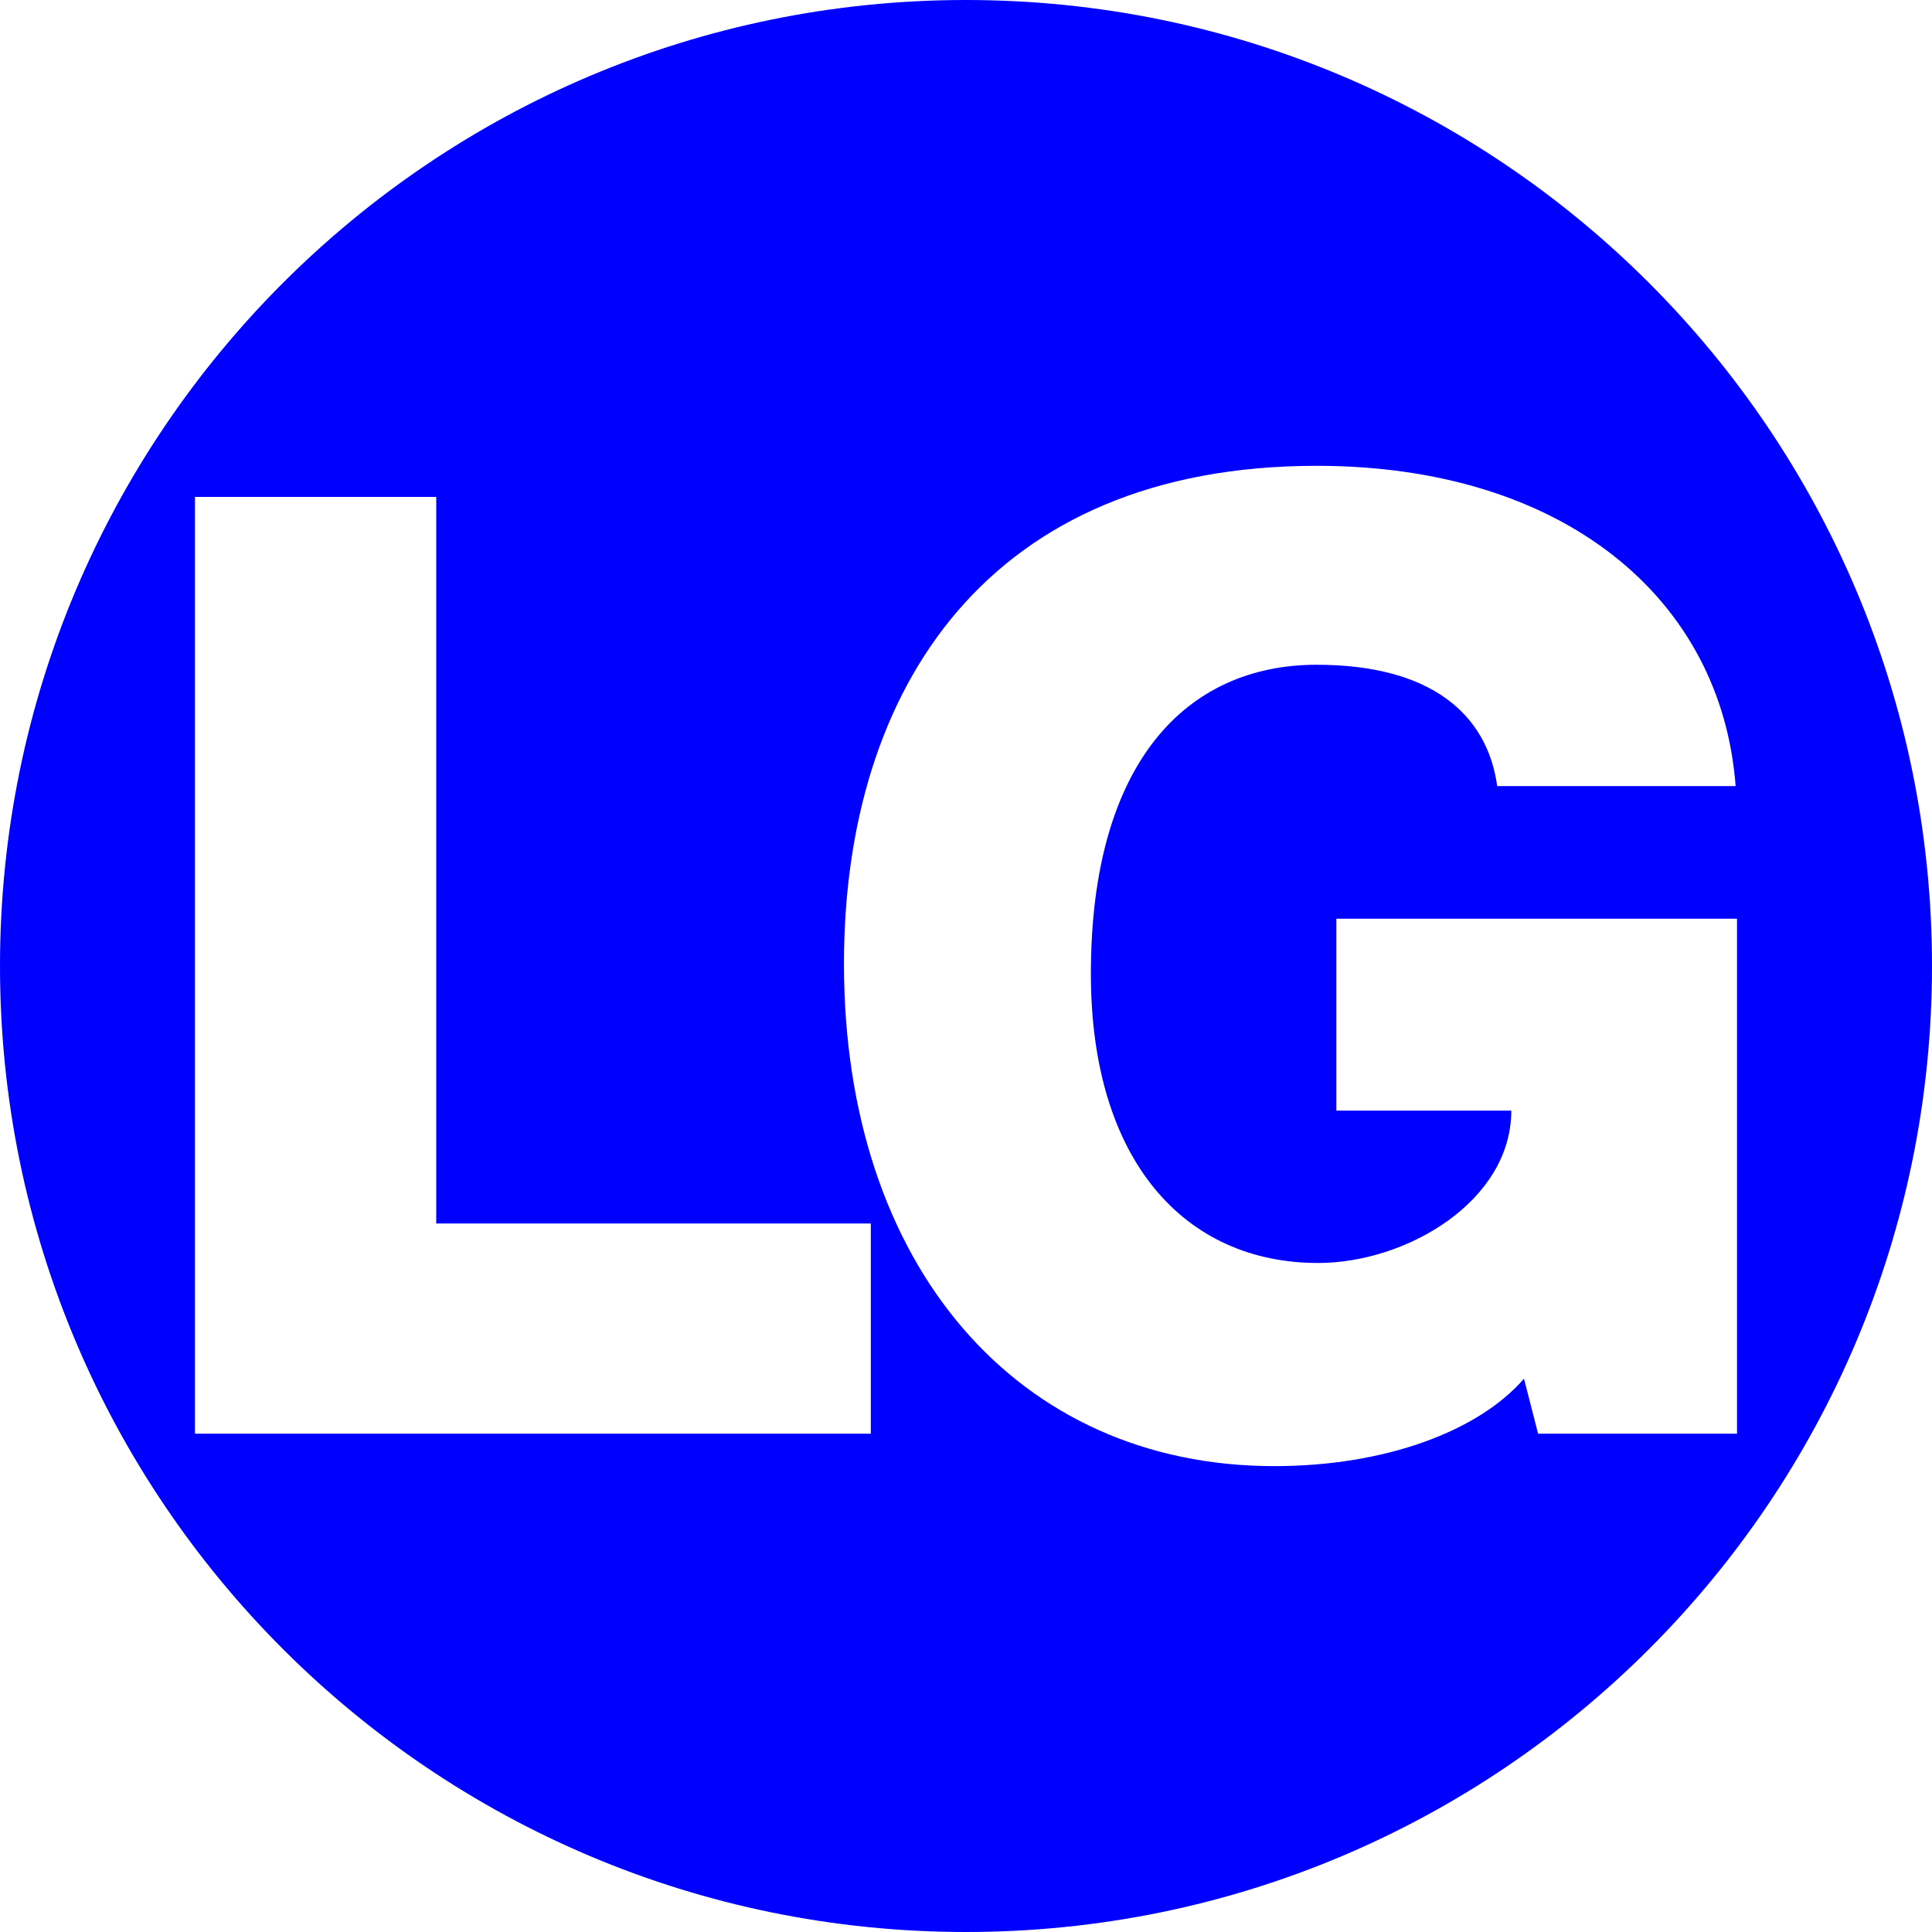 <?xml version="1.0" encoding="UTF-8"?>
<svg id="Layer_2" data-name="Layer 2" xmlns="http://www.w3.org/2000/svg" viewBox="0 0 414 414">
  <defs>
    <style>
      .cls-1 {
        fill: blue;
      }
    </style>
  </defs>
  <g id="Layer_1-2" data-name="Layer 1">
    <path class="cls-1" d="m207,0C92.68,0,0,92.68,0,207s92.68,207,207,207,207-92.68,207-207S321.32,0,207,0Zm-20.41,307.22H41.78V106.48h51.7v155.7h93.12v45.05Zm143,0l-3.02-11.79c-9.67,11.19-29.63,18.74-53.51,18.74-55.02,0-92.21-42.93-92.21-107.63,0-59.25,31.14-106.72,101.28-106.72,52.91,0,86.77,28.42,89.79,68.63h-51.09c-2.12-15.42-14.21-26-38.7-26-27.81,0-48.37,20.86-48.37,66.21,0,40.21,20.26,61.98,48.67,61.98,19.05,0,41.42-13.3,41.42-32.65h-37.49v-41.12h85.86v110.35h-42.63Z"/>
  </g>
</svg>